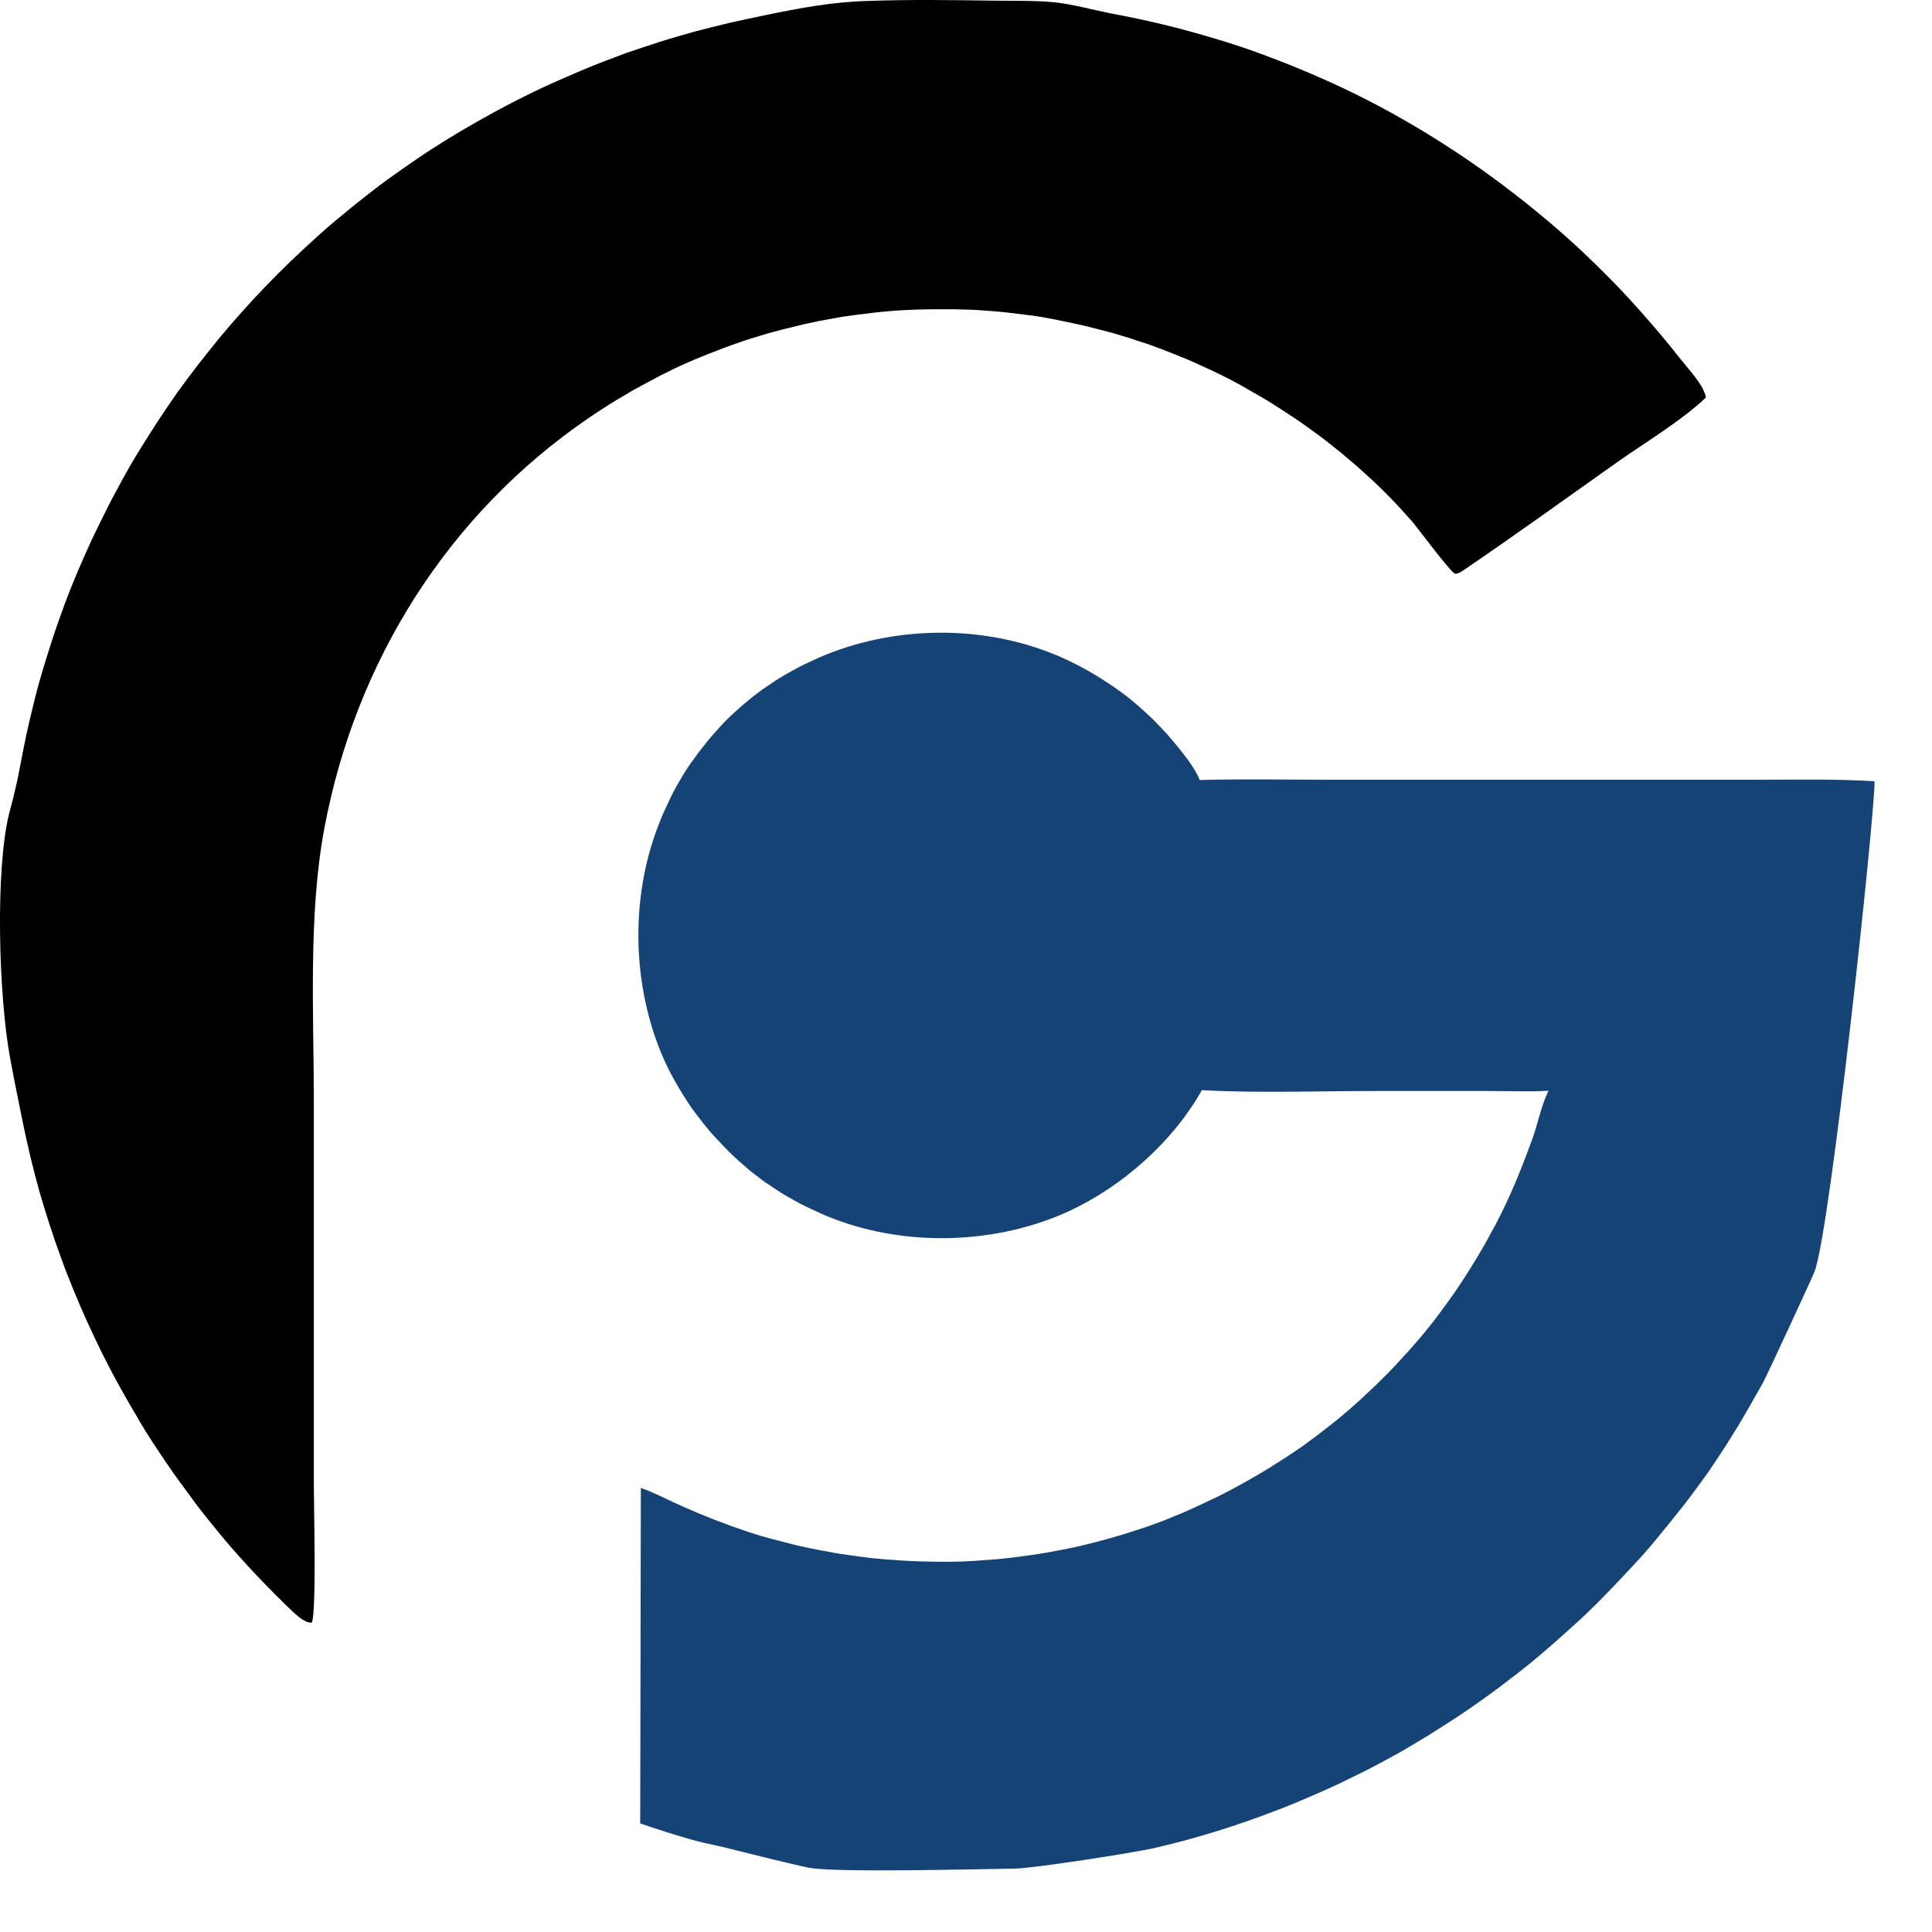 <svg width="27" height="27" viewBox="0 0 27 27" fill="none" xmlns="http://www.w3.org/2000/svg">
<path d="M12.133 0.013C12.718 -0.008 13.303 0.001 13.888 0.009C14.174 0.013 14.473 0.005 14.755 0.034C15.007 0.064 15.264 0.135 15.516 0.186C15.765 0.232 16.009 0.283 16.253 0.342C16.497 0.401 16.741 0.468 16.981 0.54C17.221 0.611 17.461 0.691 17.696 0.78C17.932 0.868 18.163 0.961 18.395 1.062C18.626 1.163 18.854 1.268 19.077 1.382C19.3 1.496 19.523 1.618 19.737 1.744C19.956 1.871 20.167 2.005 20.377 2.144C20.587 2.283 20.789 2.427 20.991 2.578C21.227 2.755 21.454 2.936 21.677 3.126C21.9 3.315 22.115 3.513 22.325 3.72C22.536 3.926 22.738 4.137 22.931 4.356C23.125 4.575 23.314 4.798 23.495 5.03C23.601 5.164 23.815 5.388 23.84 5.556C23.504 5.876 23.011 6.171 22.628 6.44C21.905 6.95 21.185 7.472 20.453 7.969C20.427 7.986 20.364 8.028 20.331 8.016C20.263 7.986 19.826 7.397 19.741 7.295C19.535 7.06 19.317 6.832 19.081 6.622C19.005 6.554 18.929 6.483 18.849 6.419C18.774 6.352 18.694 6.289 18.614 6.226C18.534 6.162 18.454 6.099 18.37 6.04C18.285 5.981 18.206 5.918 18.121 5.863C18.037 5.809 17.953 5.75 17.865 5.695C17.78 5.64 17.692 5.585 17.604 5.535C17.515 5.484 17.427 5.434 17.339 5.383C17.25 5.333 17.158 5.286 17.065 5.24C16.973 5.194 16.88 5.152 16.787 5.11C16.695 5.067 16.602 5.025 16.505 4.987C16.413 4.949 16.316 4.912 16.219 4.874C16.122 4.836 16.026 4.802 15.929 4.773C15.832 4.739 15.735 4.709 15.639 4.68C15.542 4.65 15.441 4.625 15.344 4.6C15.243 4.575 15.146 4.549 15.045 4.528C14.944 4.507 14.843 4.486 14.746 4.465C14.675 4.452 14.607 4.44 14.536 4.427C14.464 4.415 14.397 4.406 14.325 4.398C14.254 4.389 14.182 4.381 14.115 4.372C14.043 4.364 13.972 4.356 13.905 4.351C13.833 4.347 13.762 4.339 13.69 4.335C13.618 4.33 13.547 4.326 13.475 4.326C13.404 4.322 13.332 4.322 13.261 4.322C13.189 4.322 13.118 4.322 13.046 4.322C12.975 4.322 12.903 4.326 12.832 4.326C12.76 4.33 12.688 4.33 12.617 4.335C12.545 4.339 12.474 4.343 12.402 4.351C12.331 4.356 12.259 4.364 12.192 4.372C12.12 4.381 12.049 4.389 11.982 4.398C11.91 4.406 11.843 4.419 11.771 4.427C11.7 4.44 11.632 4.452 11.561 4.465C11.489 4.478 11.422 4.49 11.35 4.507C11.279 4.52 11.211 4.537 11.144 4.554C11.077 4.57 11.005 4.587 10.938 4.604C10.87 4.621 10.799 4.642 10.732 4.659C10.664 4.68 10.597 4.701 10.525 4.722C10.454 4.743 10.391 4.764 10.323 4.789C10.256 4.81 10.189 4.836 10.121 4.861C10.054 4.886 9.987 4.912 9.924 4.937C9.856 4.962 9.793 4.992 9.726 5.017C9.659 5.046 9.595 5.072 9.532 5.101C9.469 5.131 9.402 5.16 9.339 5.194C9.276 5.223 9.212 5.257 9.149 5.291C9.086 5.324 9.023 5.358 8.96 5.392C8.897 5.425 8.834 5.459 8.775 5.497C8.712 5.531 8.653 5.569 8.59 5.606C8.531 5.644 8.468 5.682 8.409 5.72C8.35 5.758 8.291 5.8 8.232 5.838C6.262 7.182 4.97 9.241 4.533 11.575C4.306 12.788 4.386 14.165 4.386 15.403V20.756C4.386 21.072 4.423 22.479 4.36 22.673C4.352 22.673 4.348 22.677 4.339 22.677C4.234 22.673 4.091 22.521 4.019 22.454C3.902 22.34 3.788 22.226 3.674 22.108C3.561 21.991 3.451 21.873 3.342 21.75C3.232 21.628 3.127 21.506 3.026 21.38C2.921 21.253 2.82 21.127 2.723 20.997C2.626 20.866 2.53 20.735 2.433 20.601C2.34 20.466 2.248 20.331 2.159 20.196C2.071 20.061 1.983 19.923 1.903 19.779C1.818 19.64 1.739 19.497 1.659 19.354C1.579 19.211 1.507 19.068 1.431 18.92C1.36 18.773 1.288 18.625 1.221 18.478C1.154 18.331 1.09 18.179 1.027 18.027C0.964 17.876 0.905 17.724 0.851 17.572C0.796 17.421 0.741 17.265 0.691 17.109C0.64 16.953 0.594 16.797 0.548 16.642C0.506 16.486 0.463 16.326 0.426 16.17C0.388 16.01 0.354 15.854 0.32 15.694C0.211 15.159 0.16 14.894 0.144 14.801C-0.021 13.925 -0.067 12.152 0.127 11.373C0.148 11.288 0.215 11.061 0.278 10.724C0.308 10.568 0.337 10.412 0.371 10.256C0.405 10.101 0.442 9.945 0.48 9.793C0.518 9.637 0.56 9.486 0.606 9.334C0.653 9.182 0.699 9.031 0.75 8.879C0.8 8.727 0.855 8.58 0.909 8.428C0.964 8.281 1.023 8.134 1.086 7.986C1.149 7.839 1.212 7.696 1.28 7.548C1.347 7.405 1.419 7.262 1.49 7.119C1.562 6.975 1.638 6.836 1.713 6.697C1.789 6.558 1.869 6.419 1.953 6.285C2.037 6.15 2.121 6.015 2.21 5.88C2.298 5.746 2.387 5.615 2.479 5.484C2.572 5.354 2.669 5.227 2.765 5.101C2.862 4.975 2.963 4.853 3.064 4.726C3.165 4.604 3.27 4.482 3.376 4.364C3.481 4.246 3.59 4.128 3.7 4.014C3.817 3.892 3.935 3.774 4.057 3.656C4.179 3.539 4.301 3.425 4.428 3.311C4.554 3.197 4.68 3.088 4.811 2.983C4.941 2.873 5.071 2.772 5.206 2.667C5.341 2.561 5.475 2.465 5.614 2.368C5.753 2.271 5.892 2.174 6.031 2.085C6.174 1.993 6.317 1.904 6.46 1.82C6.603 1.736 6.751 1.652 6.898 1.572C7.045 1.492 7.197 1.412 7.344 1.34C7.495 1.264 7.647 1.193 7.803 1.125C7.958 1.058 8.11 0.99 8.266 0.927C8.421 0.864 8.581 0.805 8.737 0.746C8.897 0.691 9.057 0.637 9.217 0.586C9.377 0.535 9.541 0.489 9.701 0.443C9.865 0.401 10.025 0.359 10.189 0.321C10.353 0.283 10.517 0.249 10.681 0.215C11.186 0.11 11.641 0.026 12.133 0.013Z" fill="black"/>
<path d="M16.796 15.235C16.396 15.951 15.689 16.578 14.944 16.924C13.938 17.387 12.697 17.429 11.662 17.037C11.598 17.012 11.531 16.987 11.468 16.957C11.405 16.928 11.342 16.898 11.278 16.869C11.215 16.84 11.156 16.806 11.093 16.772C11.034 16.738 10.971 16.705 10.912 16.667C10.854 16.629 10.795 16.591 10.74 16.553C10.681 16.515 10.626 16.473 10.572 16.431C10.517 16.389 10.462 16.347 10.412 16.3C10.357 16.254 10.306 16.208 10.256 16.161C10.205 16.115 10.155 16.064 10.109 16.014C10.062 15.963 10.012 15.913 9.966 15.862C9.919 15.812 9.877 15.757 9.831 15.702C9.789 15.648 9.747 15.593 9.705 15.538C9.663 15.483 9.625 15.424 9.587 15.365C9.549 15.306 9.511 15.247 9.477 15.188C9.444 15.13 9.41 15.066 9.376 15.007C9.343 14.944 9.313 14.881 9.284 14.818C8.833 13.807 8.8 12.569 9.2 11.537C9.225 11.474 9.25 11.406 9.28 11.343C9.309 11.28 9.338 11.217 9.368 11.153C9.397 11.09 9.431 11.031 9.465 10.968C9.498 10.909 9.536 10.85 9.57 10.791C9.608 10.732 9.646 10.673 9.688 10.619C9.73 10.564 9.768 10.505 9.814 10.45C9.856 10.395 9.902 10.341 9.944 10.29C9.991 10.24 10.037 10.185 10.083 10.134C10.13 10.084 10.18 10.033 10.231 9.987C10.281 9.941 10.332 9.894 10.386 9.848C10.441 9.802 10.492 9.759 10.546 9.717C10.601 9.675 10.656 9.633 10.715 9.595C10.774 9.557 10.828 9.515 10.887 9.481C10.946 9.444 11.005 9.41 11.068 9.376C11.127 9.342 11.19 9.309 11.253 9.279C11.316 9.25 11.38 9.22 11.443 9.191C12.457 8.749 13.686 8.723 14.713 9.136C14.801 9.17 14.885 9.208 14.969 9.25C15.053 9.292 15.137 9.334 15.217 9.38C15.297 9.427 15.382 9.477 15.457 9.528C15.537 9.578 15.613 9.633 15.689 9.688C15.764 9.743 15.836 9.802 15.908 9.865C15.979 9.928 16.047 9.991 16.114 10.054C16.181 10.122 16.244 10.189 16.307 10.256C16.37 10.328 16.429 10.4 16.488 10.471C16.593 10.606 16.703 10.745 16.766 10.901C17.376 10.884 17.995 10.897 18.609 10.897H21.997H24.526C25.082 10.897 25.641 10.884 26.197 10.918C26.205 11.368 25.578 17.206 25.359 17.77C25.317 17.876 24.695 19.219 24.64 19.32C24.585 19.421 24.358 19.817 24.299 19.914C24.24 20.011 24.177 20.108 24.118 20.205C24.055 20.302 23.992 20.394 23.929 20.491C23.866 20.588 23.798 20.677 23.731 20.769C23.663 20.862 23.596 20.954 23.525 21.043C23.457 21.131 23.167 21.489 23.095 21.574C23.02 21.662 22.948 21.746 22.868 21.831C22.792 21.915 22.477 22.247 22.397 22.328C22.317 22.407 22.237 22.488 22.153 22.568C22.069 22.648 21.732 22.951 21.643 23.027C21.555 23.102 21.471 23.174 21.383 23.246C21.294 23.317 21.206 23.389 21.113 23.456C21.025 23.528 20.932 23.595 20.84 23.663C20.747 23.73 20.655 23.797 20.562 23.861C20.469 23.924 20.373 23.991 20.28 24.05C20.183 24.113 20.086 24.172 19.99 24.235C19.893 24.294 19.796 24.353 19.695 24.412C19.598 24.471 19.497 24.526 19.396 24.581C19.295 24.636 19.194 24.69 19.093 24.741C18.992 24.791 18.891 24.842 18.786 24.892C18.685 24.943 18.58 24.989 18.475 25.036C18.369 25.082 18.264 25.128 18.163 25.171C18.058 25.213 17.953 25.259 17.848 25.297C17.292 25.512 16.728 25.689 16.148 25.823C15.84 25.895 14.414 26.114 14.182 26.114C13.601 26.122 11.666 26.173 11.3 26.101C11.241 26.089 11.165 26.072 11.005 26.034C10.748 25.975 10.597 25.933 10.403 25.887C9.928 25.764 9.928 25.781 9.667 25.71C9.427 25.642 9.187 25.566 8.947 25.482L8.956 20.794C9.153 20.862 9.343 20.967 9.536 21.051C9.839 21.186 10.142 21.304 10.458 21.409C10.572 21.447 10.685 21.481 10.799 21.51C10.912 21.54 11.026 21.569 11.144 21.599C11.258 21.624 11.375 21.649 11.489 21.67C11.607 21.692 11.72 21.713 11.838 21.729C11.956 21.746 12.074 21.763 12.192 21.776C12.309 21.788 12.427 21.797 12.545 21.805C12.663 21.814 12.781 21.818 12.899 21.822C13.017 21.826 13.134 21.826 13.252 21.826C13.37 21.826 13.488 21.822 13.606 21.814C13.723 21.805 13.841 21.797 13.959 21.788C14.077 21.776 14.195 21.763 14.313 21.746C14.431 21.729 14.548 21.713 14.662 21.692C14.78 21.67 14.893 21.649 15.011 21.624C15.125 21.599 15.243 21.569 15.356 21.54C15.47 21.51 15.584 21.477 15.697 21.443C15.811 21.409 15.92 21.371 16.034 21.334C16.101 21.308 16.169 21.287 16.232 21.262C16.299 21.237 16.362 21.211 16.429 21.182C16.497 21.157 16.56 21.127 16.627 21.098C16.69 21.068 16.758 21.039 16.821 21.009C16.884 20.98 16.947 20.95 17.014 20.917C17.078 20.887 17.141 20.853 17.204 20.82C17.267 20.786 17.33 20.752 17.389 20.719C17.452 20.685 17.511 20.647 17.574 20.613C17.637 20.575 17.696 20.542 17.755 20.504C17.814 20.466 17.873 20.428 17.936 20.39C17.995 20.352 18.054 20.31 18.113 20.272C18.172 20.234 18.231 20.192 18.285 20.15C18.344 20.108 18.399 20.066 18.454 20.024C18.508 19.982 18.567 19.935 18.622 19.893C18.677 19.851 18.731 19.805 18.786 19.758C18.841 19.712 18.895 19.666 18.946 19.619C19.001 19.573 19.051 19.522 19.102 19.476C19.152 19.43 19.203 19.379 19.257 19.329C19.308 19.278 19.358 19.228 19.409 19.177C19.459 19.127 19.506 19.076 19.556 19.021C19.602 18.971 19.653 18.916 19.699 18.865C19.746 18.811 19.792 18.76 19.838 18.705C19.884 18.651 19.931 18.596 19.973 18.541C20.019 18.486 20.061 18.431 20.103 18.373C20.145 18.318 20.187 18.259 20.23 18.2C20.272 18.141 20.314 18.086 20.352 18.027C20.394 17.968 20.431 17.909 20.469 17.85C20.507 17.791 20.545 17.732 20.583 17.669C20.621 17.61 20.659 17.547 20.692 17.488C20.73 17.425 20.764 17.366 20.798 17.303C20.831 17.24 20.865 17.176 20.899 17.117C20.932 17.054 20.962 16.991 20.995 16.928C21.16 16.591 21.298 16.241 21.425 15.888C21.496 15.681 21.538 15.462 21.631 15.264C21.635 15.256 21.639 15.252 21.639 15.243C21.366 15.26 21.088 15.247 20.819 15.247H19.363C18.55 15.243 17.608 15.281 16.796 15.235Z" fill="#164375"/>
</svg>
